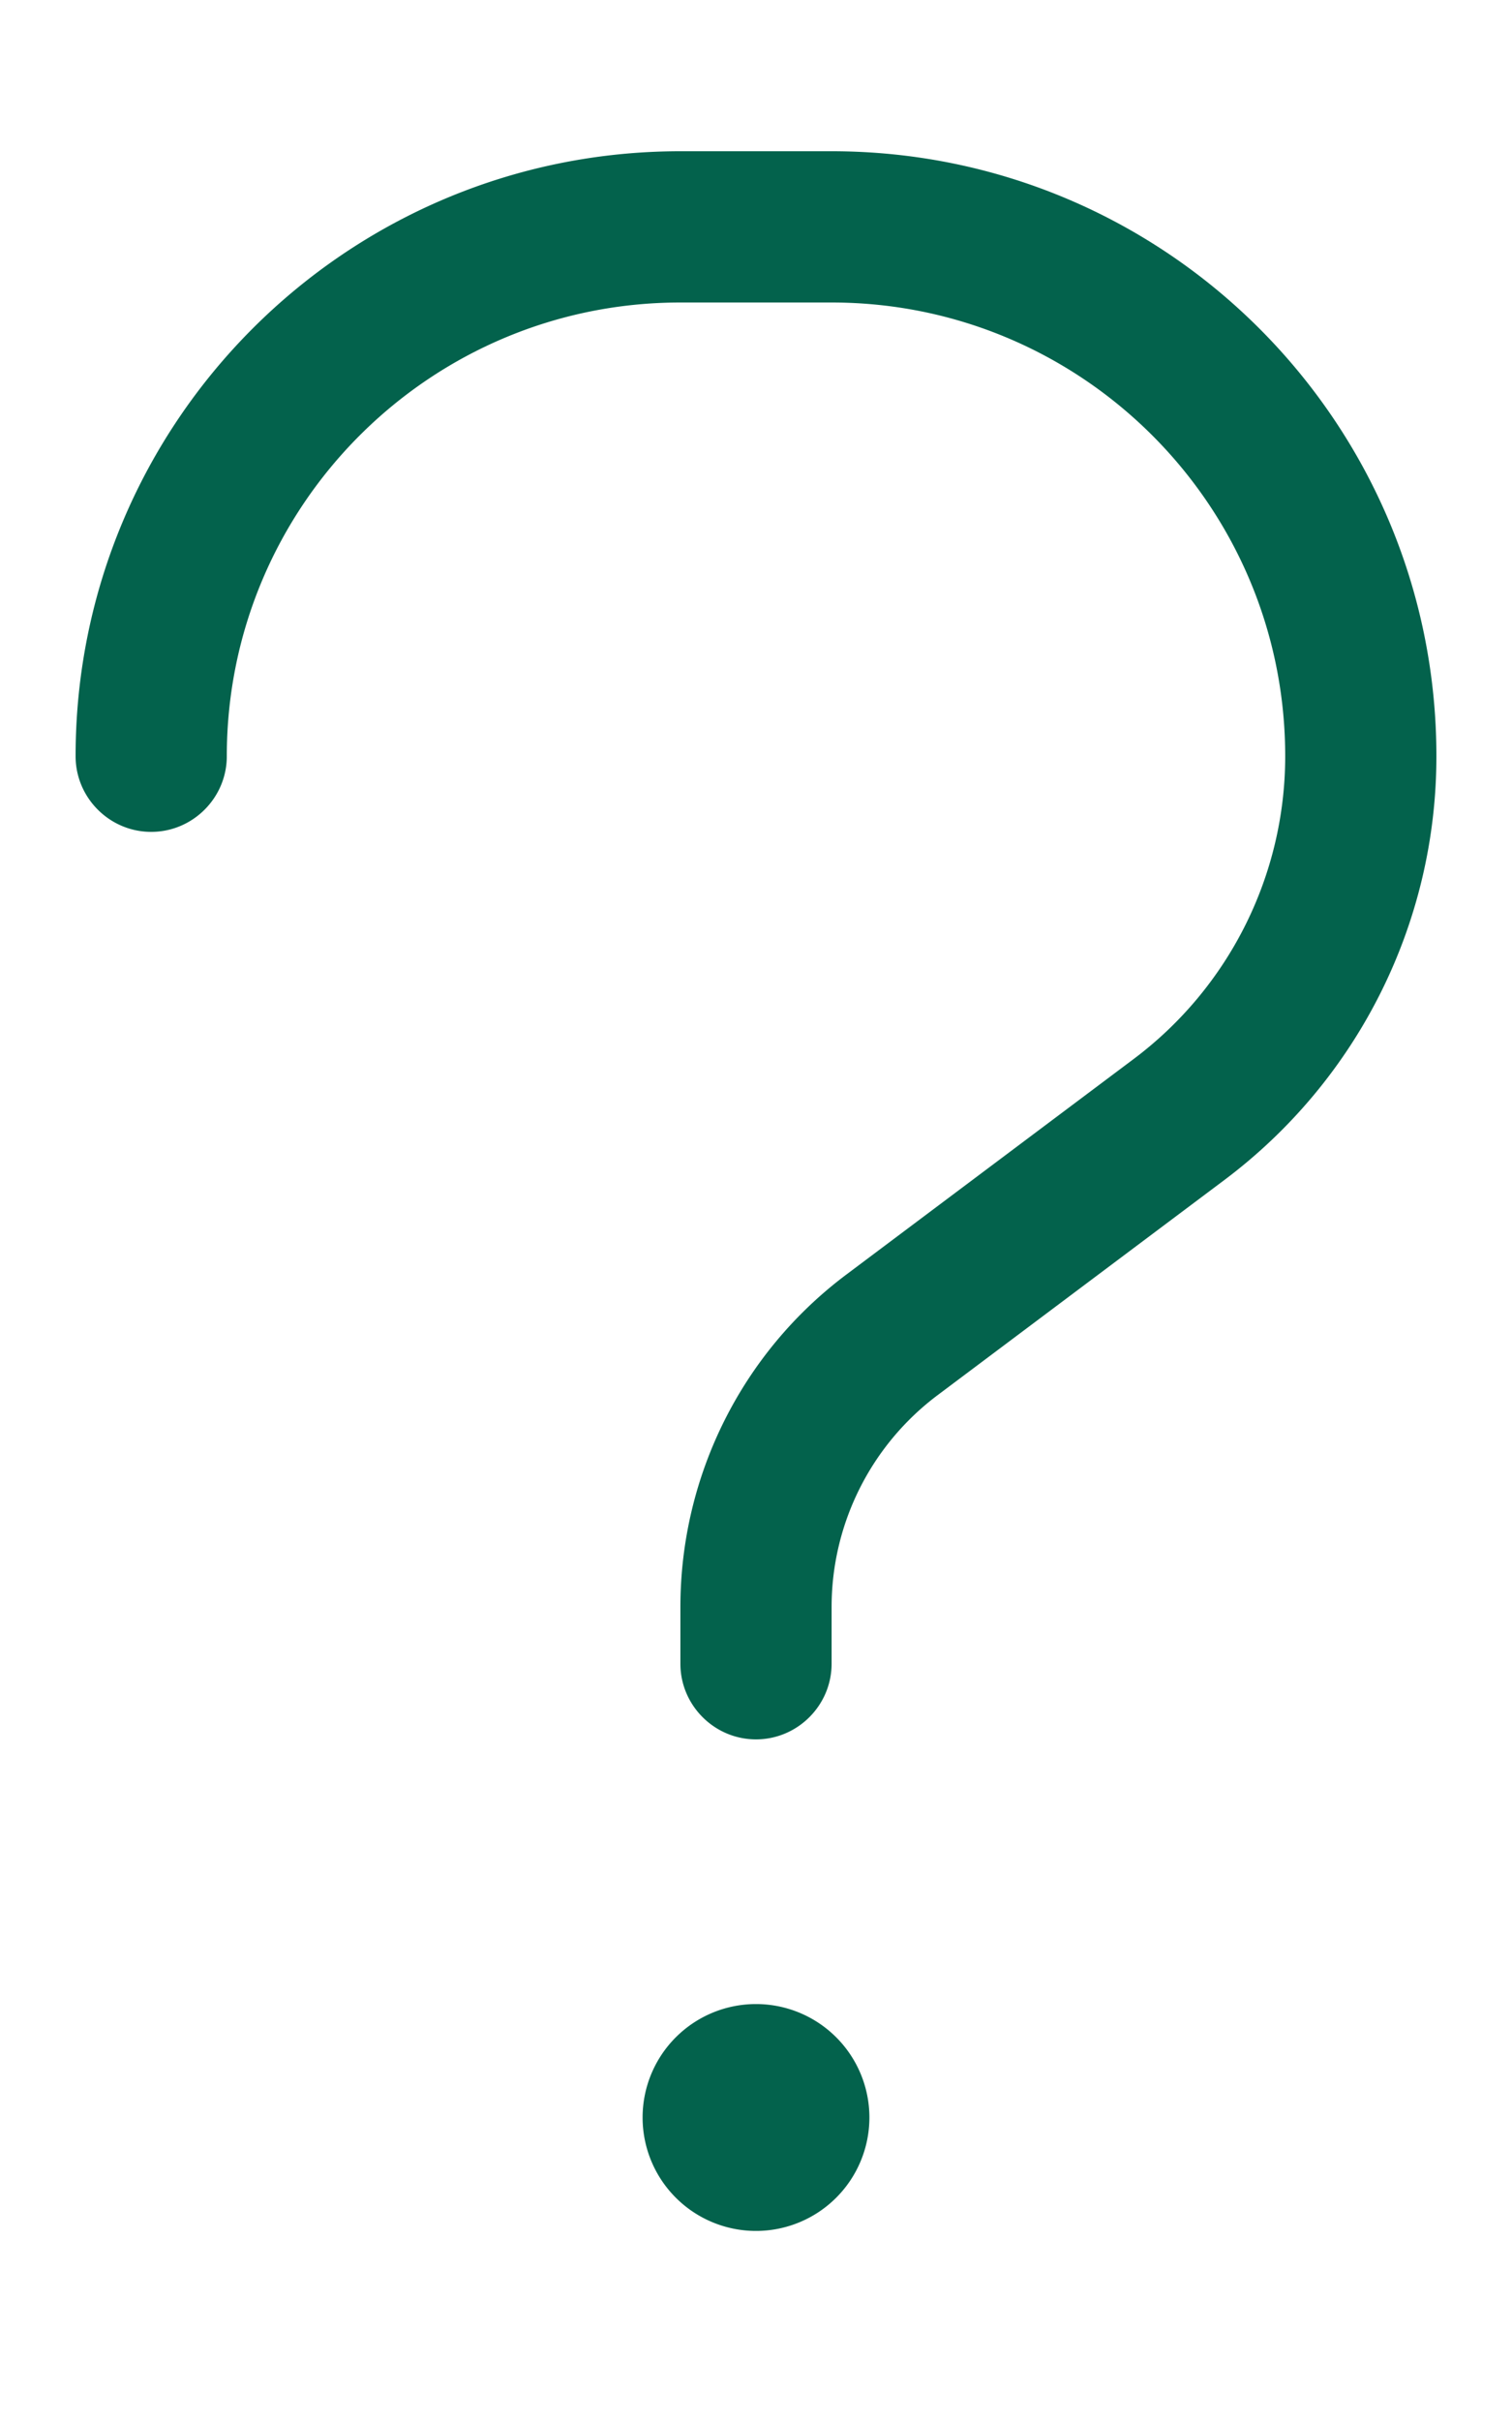 <svg xmlns="http://www.w3.org/2000/svg" viewBox="0 0 320 512"><!--!Font Awesome Pro 6.7.2 by @fontawesome - https://fontawesome.com License - https://fontawesome.com/license (Commercial License) Copyright 2025 Fonticons, Inc.--><path fill="#03624c" d="M144 64c-53 0-96 43-96 96c0 8.8-7.2 16-16 16s-16-7.2-16-16C16 89.3 73.3 32 144 32l32 0c70.7 0 128 57.3 128 128c0 35.3-16.6 68.4-44.8 89.6l-60.8 45.6C184.3 305.8 176 322.4 176 340l0 12c0 8.8-7.2 16-16 16s-16-7.2-16-16l0-12c0-27.7 13-53.8 35.2-70.4L240 224c20.1-15.1 32-38.8 32-64c0-53-43-96-96-96l-32 0zm-8 384a24 24 0 1 1 48 0 24 24 0 1 1 -48 0z"/></svg>